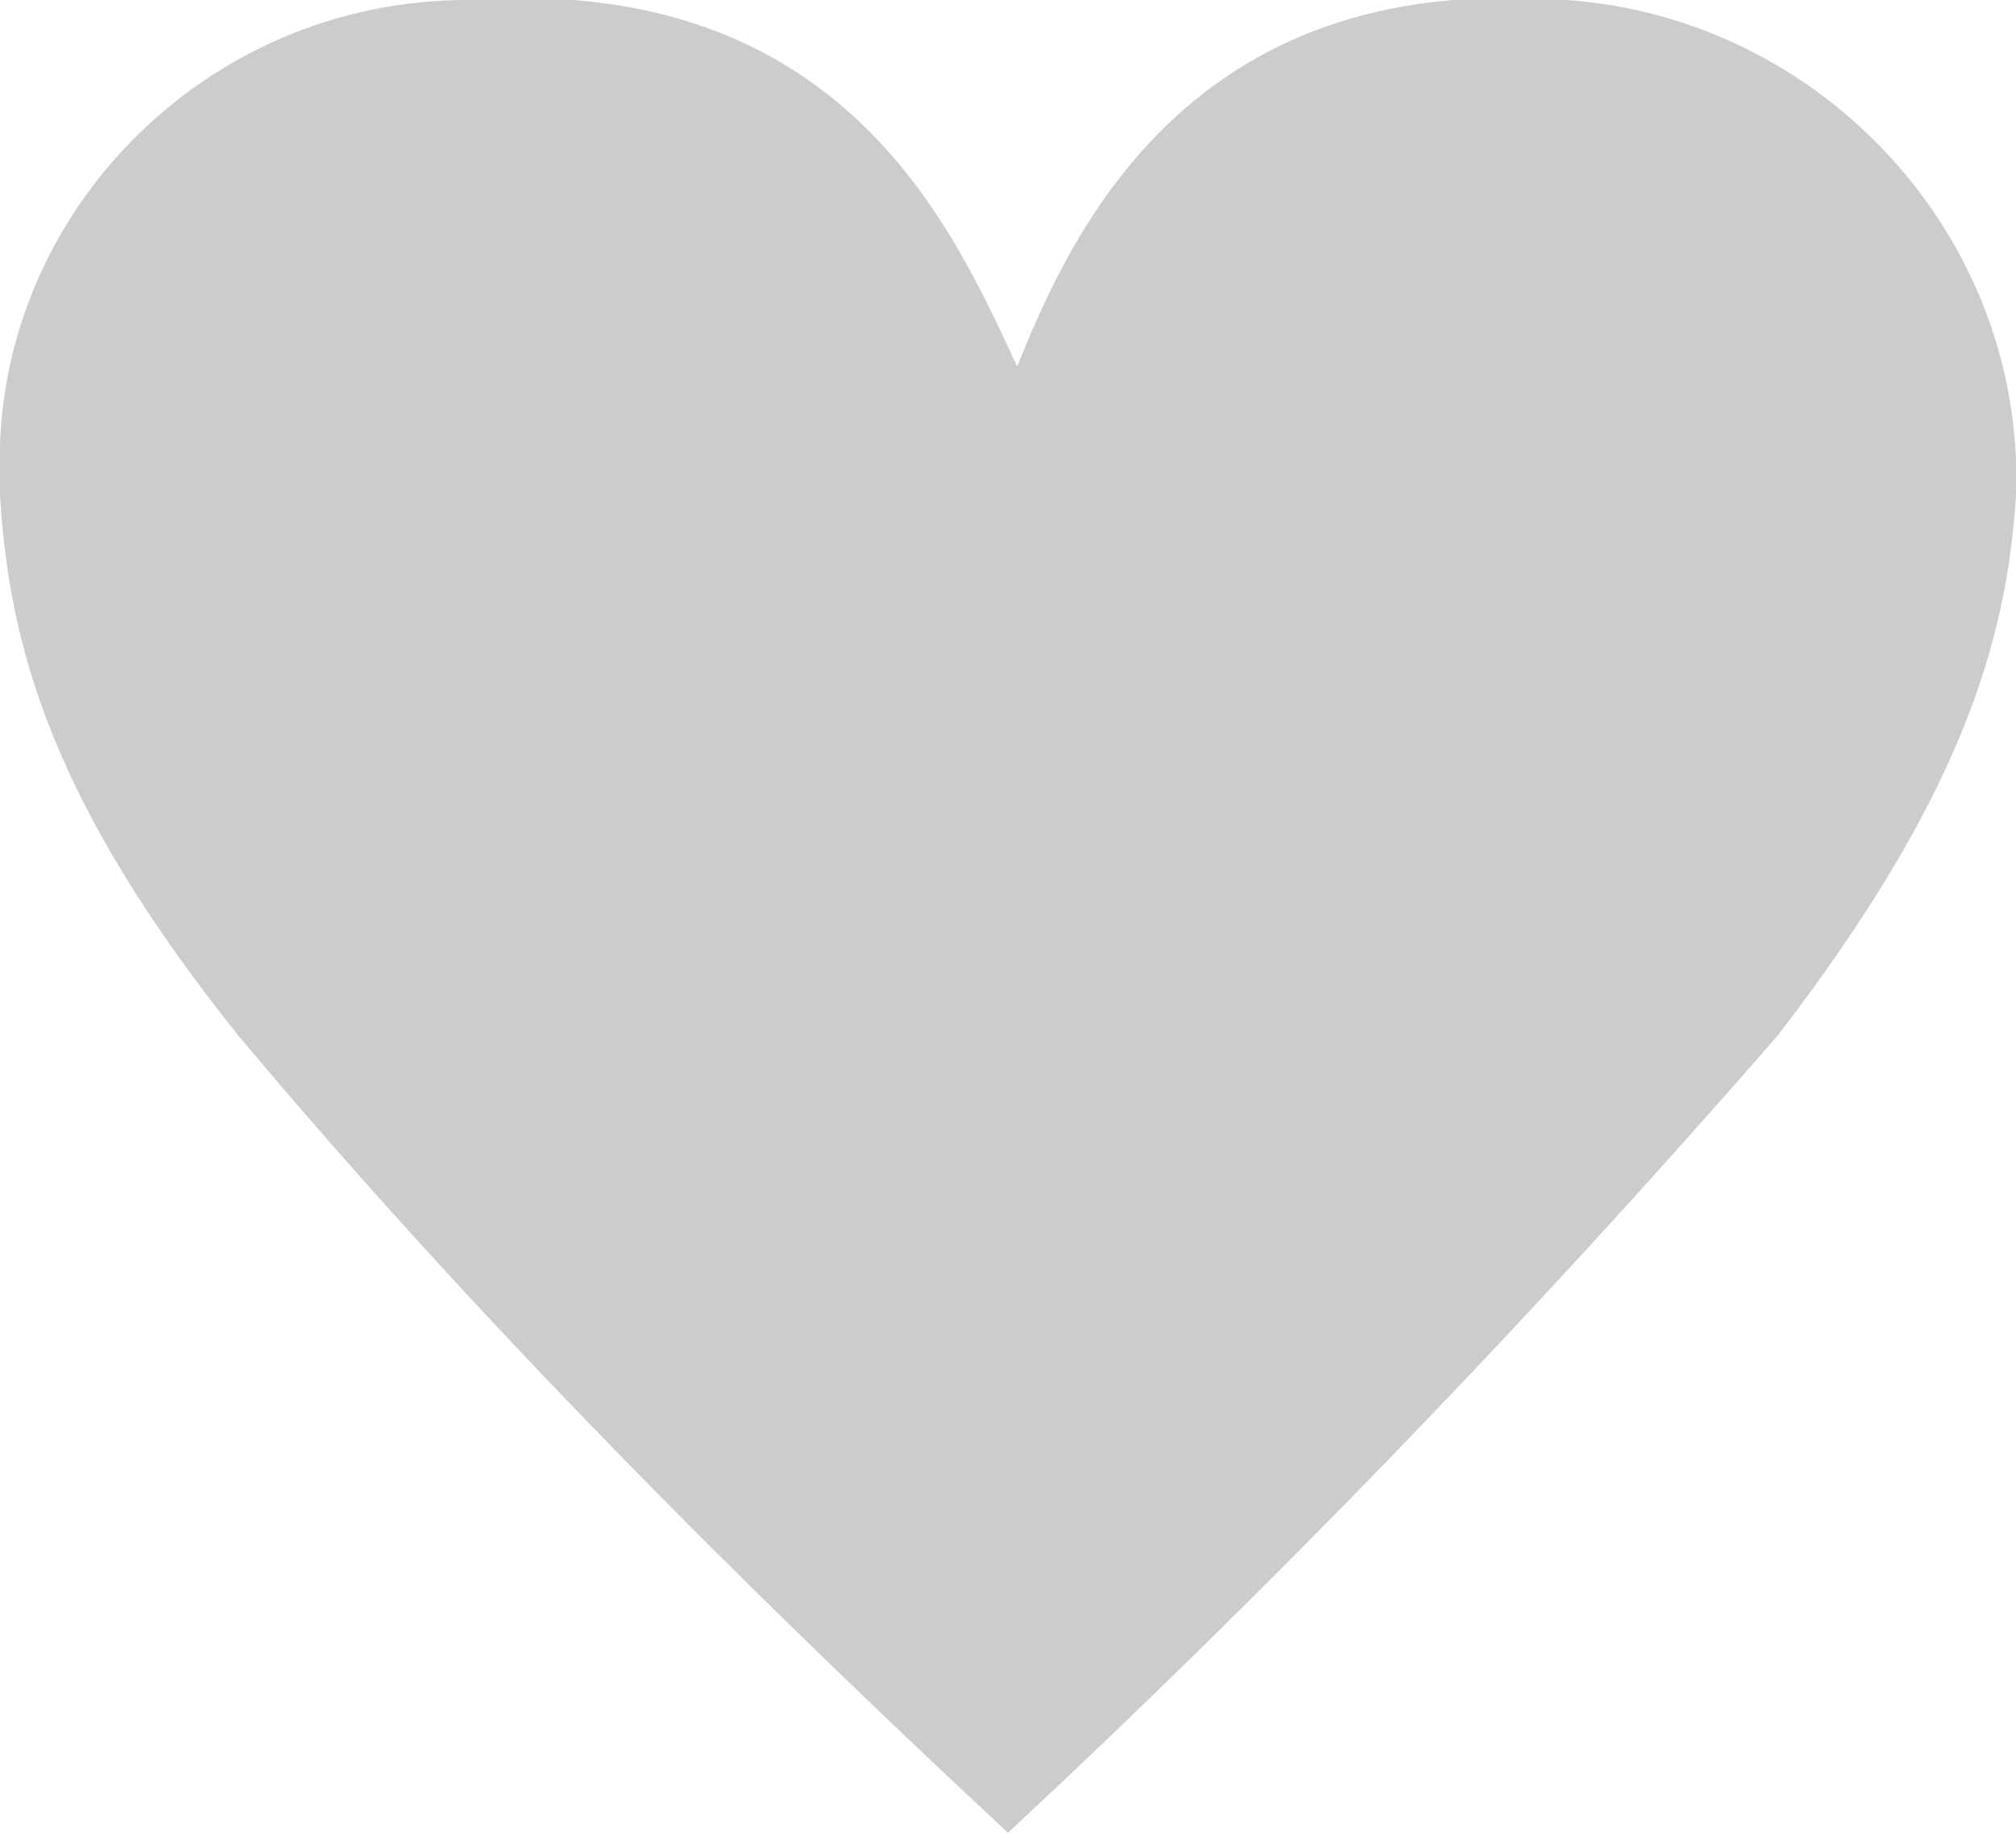 <?xml version="1.0" encoding="utf-8"?>
<!-- Generator: Adobe Illustrator 23.0.3, SVG Export Plug-In . SVG Version: 6.00 Build 0)  -->
<svg version="1.1" id="レイヤー_1" xmlns="http://www.w3.org/2000/svg" xmlns:xlink="http://www.w3.org/1999/xlink" x="0px"
	 y="0px" viewBox="0 0 22 20" style="enable-background:new 0 0 22 20;" xml:space="preserve">
<style type="text/css">
	.st0{fill:#CCCCCC;}
</style>
<title>heart_w</title>
<path class="st0" d="M11,20c2.9-2.7,5.7-5.6,8.4-8.7c2-2.6,2.5-4.3,2.6-5.9c0.1-2.8-2.1-5.2-4.9-5.4c0,0-0.1,0-0.1,0
	c-4-0.3-5.3,2.5-5.9,4c-0.7-1.5-1.9-4.3-6-4C2.2,0-0.1,2.4,0,5.2c0,0.1,0,0.1,0,0.2c0.1,1.7,0.6,3.4,2.6,5.9
	C5.2,14.4,8.1,17.3,11,20z"/>
</svg>
